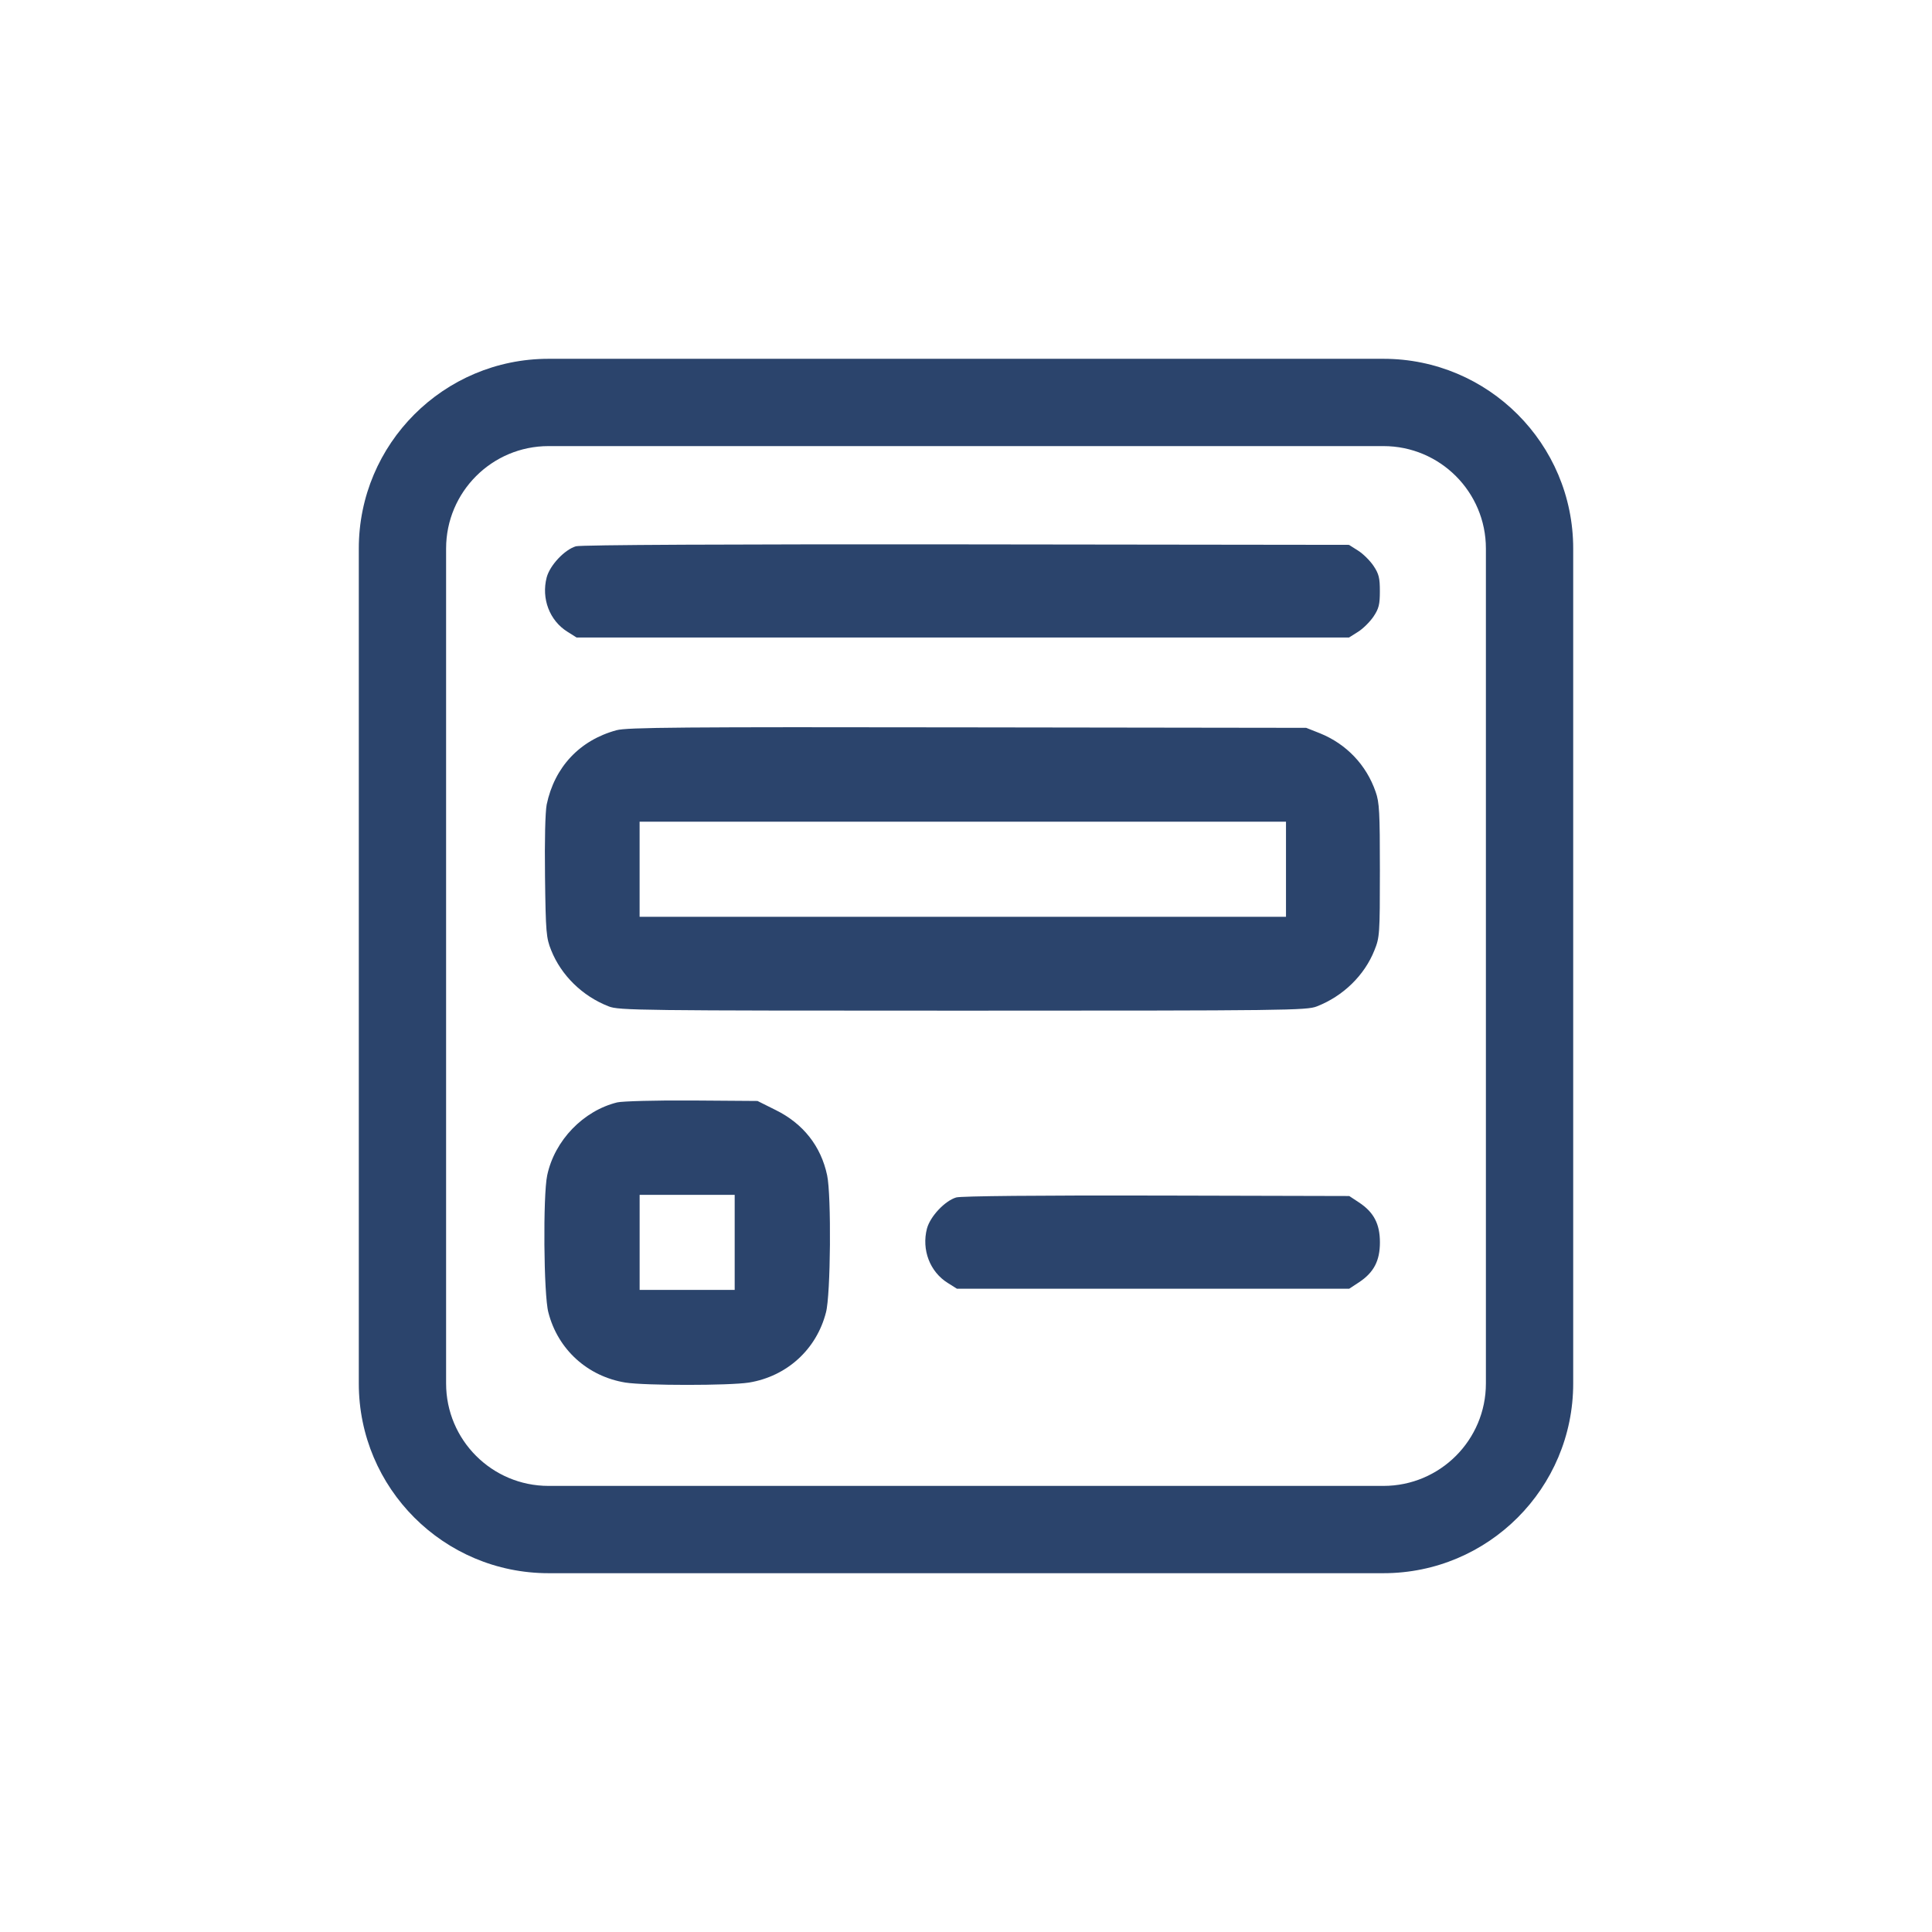 <svg width="70" height="70" viewBox="0 0 70 70" fill="none" xmlns="http://www.w3.org/2000/svg">
<rect width="70" height="70" fill="white"/>
<path d="M20.866 19.793C20.461 19.913 19.927 20.473 19.807 20.921C19.609 21.687 19.91 22.488 20.565 22.893L20.892 23.099H48.876L49.203 22.893C49.384 22.781 49.634 22.531 49.763 22.342C49.961 22.049 49.995 21.894 49.995 21.42C49.995 20.947 49.961 20.792 49.763 20.499C49.634 20.309 49.384 20.06 49.203 19.948L48.876 19.741L35.013 19.724C26.42 19.715 21.038 19.741 20.866 19.793Z" fill="#2B446C"/>
<path fill-rule="evenodd" clip-rule="evenodd" d="M22.338 26.457C21.004 26.819 20.091 27.792 19.807 29.152C19.755 29.436 19.73 30.41 19.747 31.779C19.773 33.785 19.79 33.983 19.971 34.431C20.332 35.335 21.099 36.093 22.054 36.463C22.416 36.609 23.165 36.618 34.884 36.618C46.603 36.618 47.352 36.609 47.714 36.463C48.661 36.093 49.436 35.343 49.798 34.431C49.987 33.966 49.996 33.845 49.996 31.538C49.996 29.436 49.978 29.066 49.841 28.687C49.505 27.714 48.782 26.957 47.826 26.569L47.326 26.371L35.056 26.354C24.681 26.337 22.717 26.354 22.338 26.457ZM46.594 33.217H23.174V29.772H46.594V33.217Z" fill="#2B446C"/>
<path fill-rule="evenodd" clip-rule="evenodd" d="M19.826 42.585C20.093 41.319 21.135 40.243 22.366 39.941C22.555 39.898 23.769 39.864 25.078 39.873L27.446 39.89L28.101 40.217C29.099 40.708 29.745 41.526 29.969 42.585C30.124 43.308 30.098 46.925 29.926 47.553C29.582 48.896 28.505 49.869 27.136 50.093C26.413 50.205 23.382 50.205 22.659 50.093C21.29 49.869 20.213 48.896 19.869 47.553C19.697 46.925 19.671 43.308 19.826 42.585ZM26.619 46.735V43.291H23.175V46.735H26.619Z" fill="#2B446C"/>
<path d="M34.645 43.386C34.24 43.506 33.706 44.066 33.585 44.514C33.387 45.28 33.689 46.081 34.343 46.486L34.67 46.692H48.886L49.239 46.46C49.773 46.107 49.997 45.685 49.997 45.013C49.997 44.342 49.773 43.92 49.239 43.567L48.886 43.334L41.912 43.317C37.658 43.308 34.817 43.334 34.645 43.386Z" fill="#2B446C"/>
<path fill-rule="evenodd" clip-rule="evenodd" d="M13 19.875C13 16.078 16.078 13 19.875 13H50.125C53.922 13 57 16.078 57 19.875V50.125C57 53.922 53.922 57 50.125 57H19.875C16.078 57 13 53.922 13 50.125V19.875ZM19.875 16.163H50.125C52.175 16.163 53.837 17.825 53.837 19.875V50.125C53.837 52.175 52.175 53.837 50.125 53.837H19.875C17.825 53.837 16.163 52.175 16.163 50.125V19.875C16.163 17.825 17.825 16.163 19.875 16.163Z" fill="#2B446C"/>
</svg>
